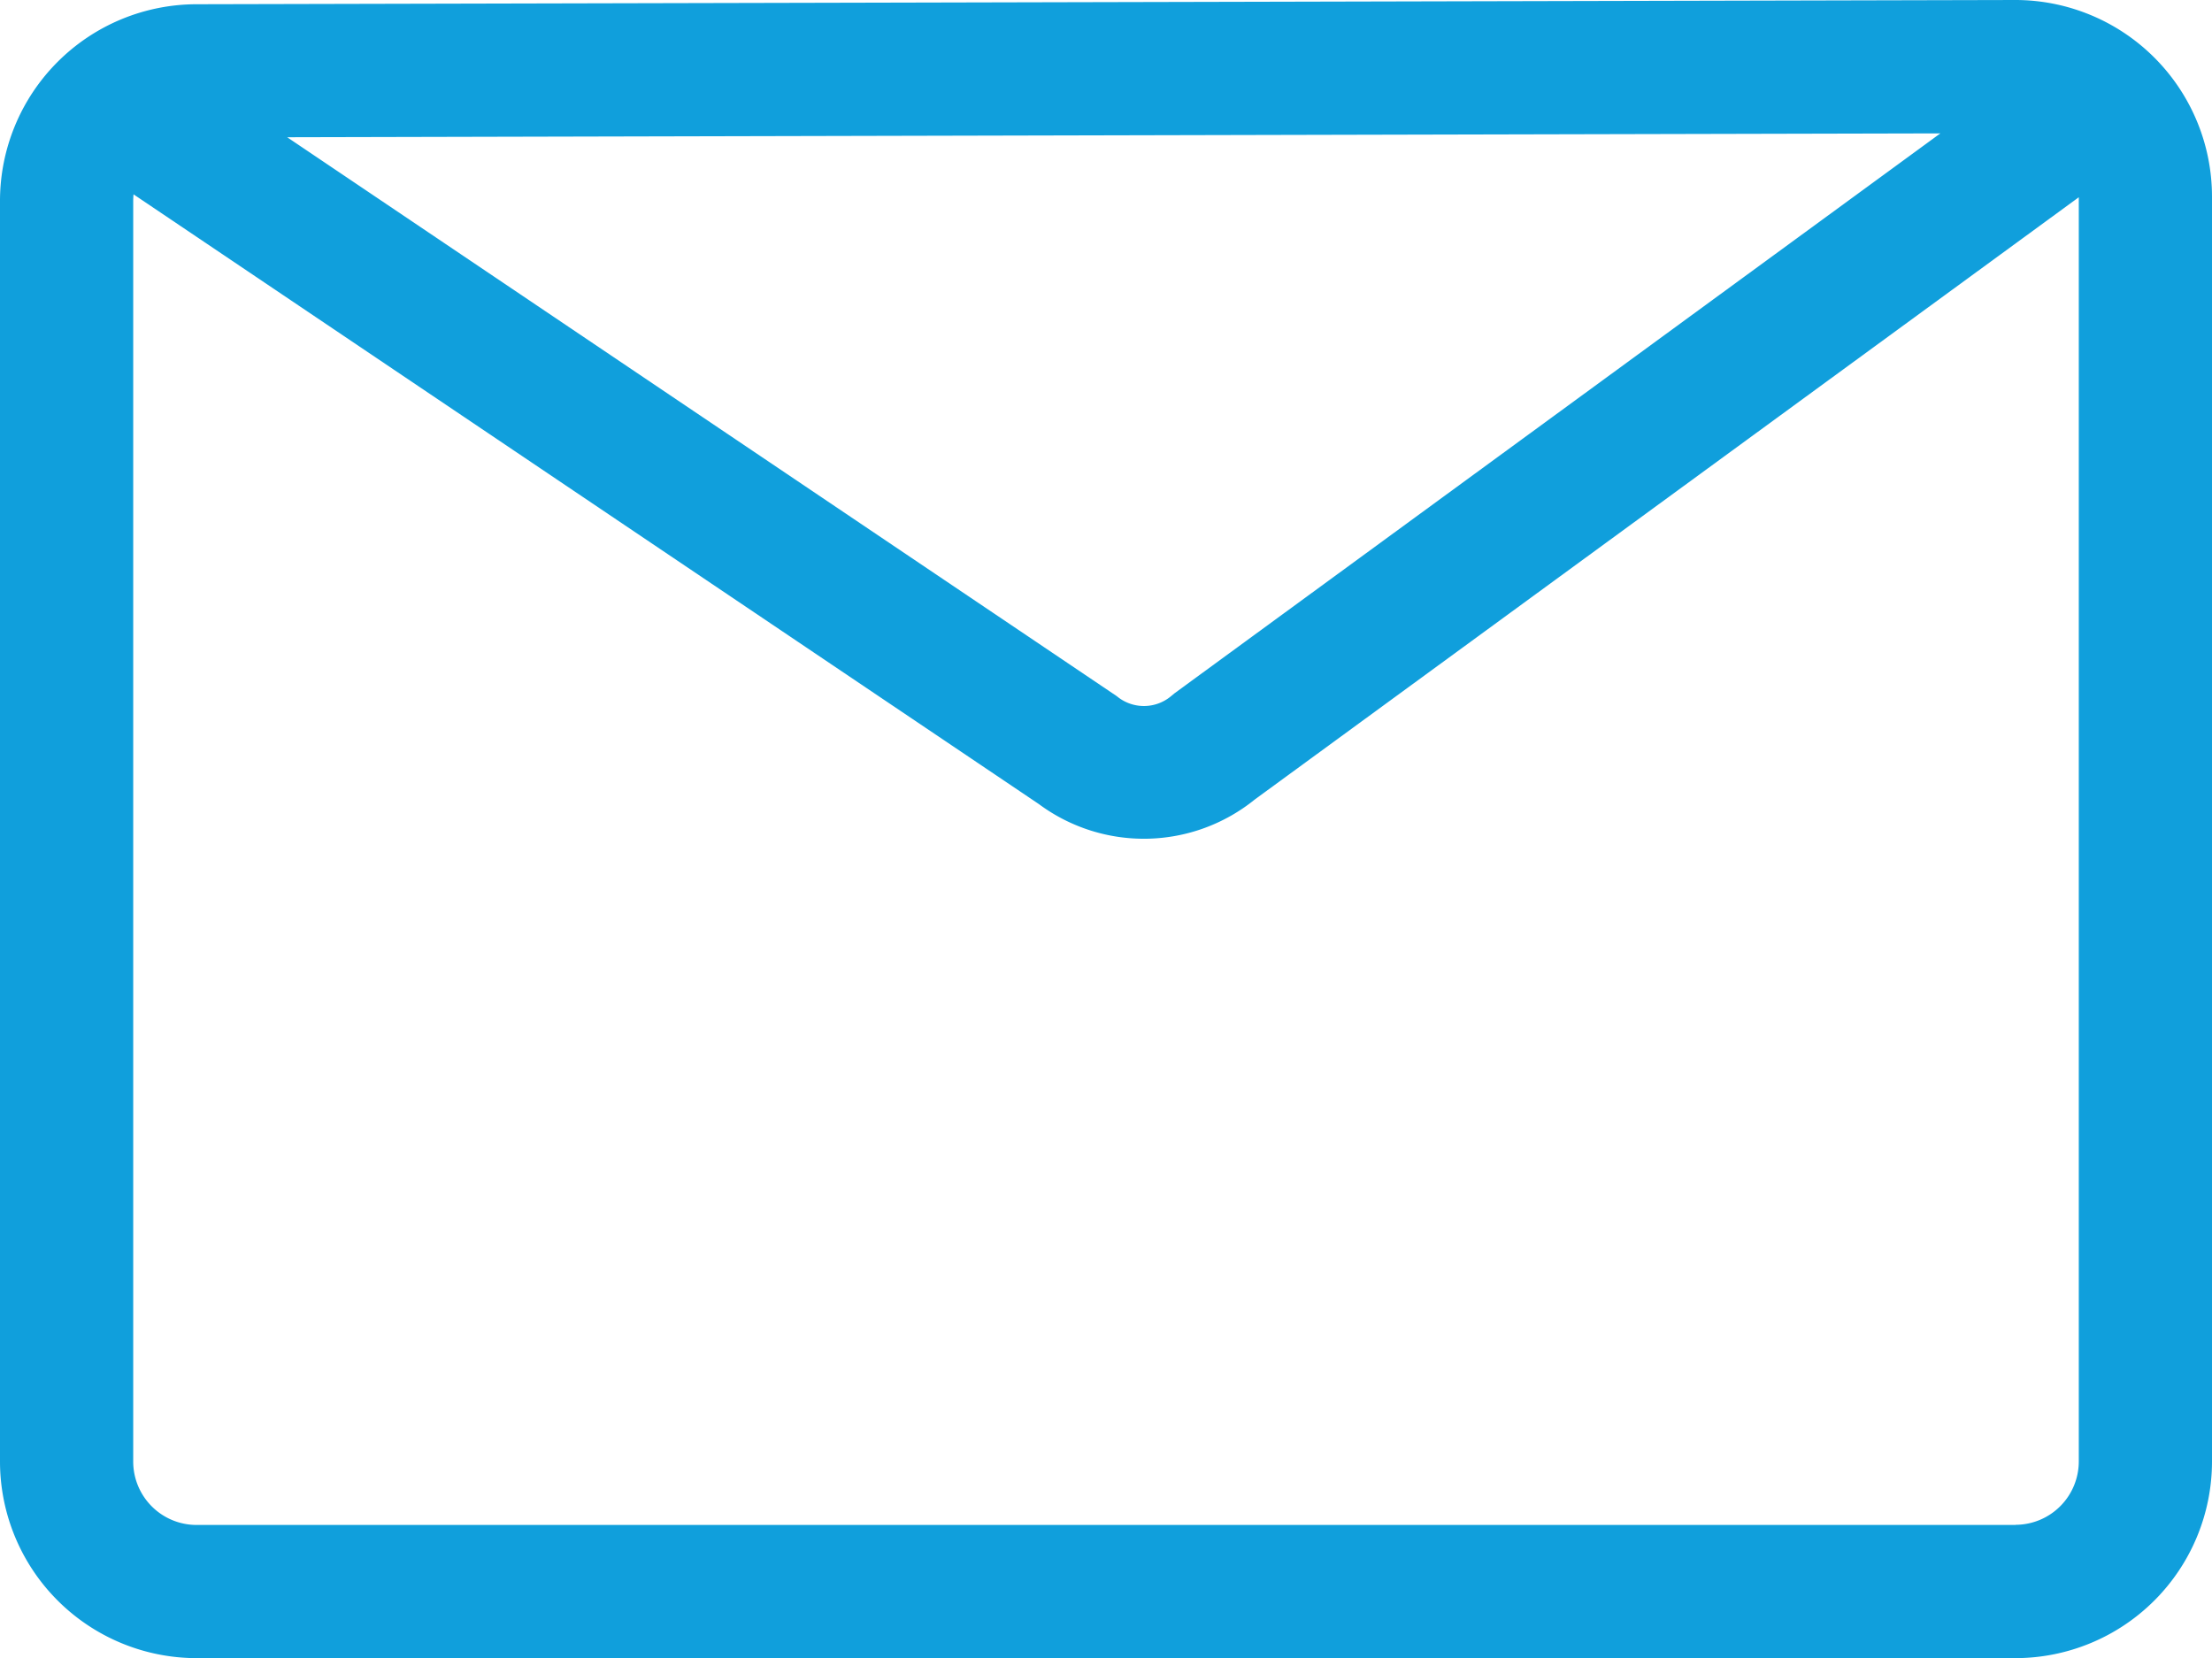 <?xml version="1.0" encoding="UTF-8"?>
<svg xmlns="http://www.w3.org/2000/svg" xmlns:xlink="http://www.w3.org/1999/xlink" id="Group_1481" data-name="Group 1481" width="74.007" height="55.48" viewBox="0 0 74.007 55.48">
  <defs>
    <clipPath id="clip-path">
      <rect id="Rectangle_604" data-name="Rectangle 604" width="74.007" height="55.48" fill="#109fdc"></rect>
    </clipPath>
  </defs>
  <g id="Group_1480" data-name="Group 1480" clip-path="url(#clip-path)">
    <path id="Path_1002" data-name="Path 1002" d="M67.432,0,6.576.142A6.583,6.583,0,0,0,0,6.718V48.9A6.583,6.583,0,0,0,6.576,55.48H67.432A6.583,6.583,0,0,0,74.007,48.9V6.576A6.583,6.583,0,0,0,67.432,0M64.918,4.463,39.3,23.194l-.121.1a1.415,1.415,0,0,1-1.765.039l-.056-.044L9.608,4.592Zm2.514,46.561H6.576A2.121,2.121,0,0,1,4.457,48.9V6.718q0-.109.011-.215l30.288,20.4a5.9,5.9,0,0,0,7.229-.155L69.55,6.6V48.9a2.121,2.121,0,0,1-2.119,2.119" fill="#109fdc"></path>
  </g>
</svg>
